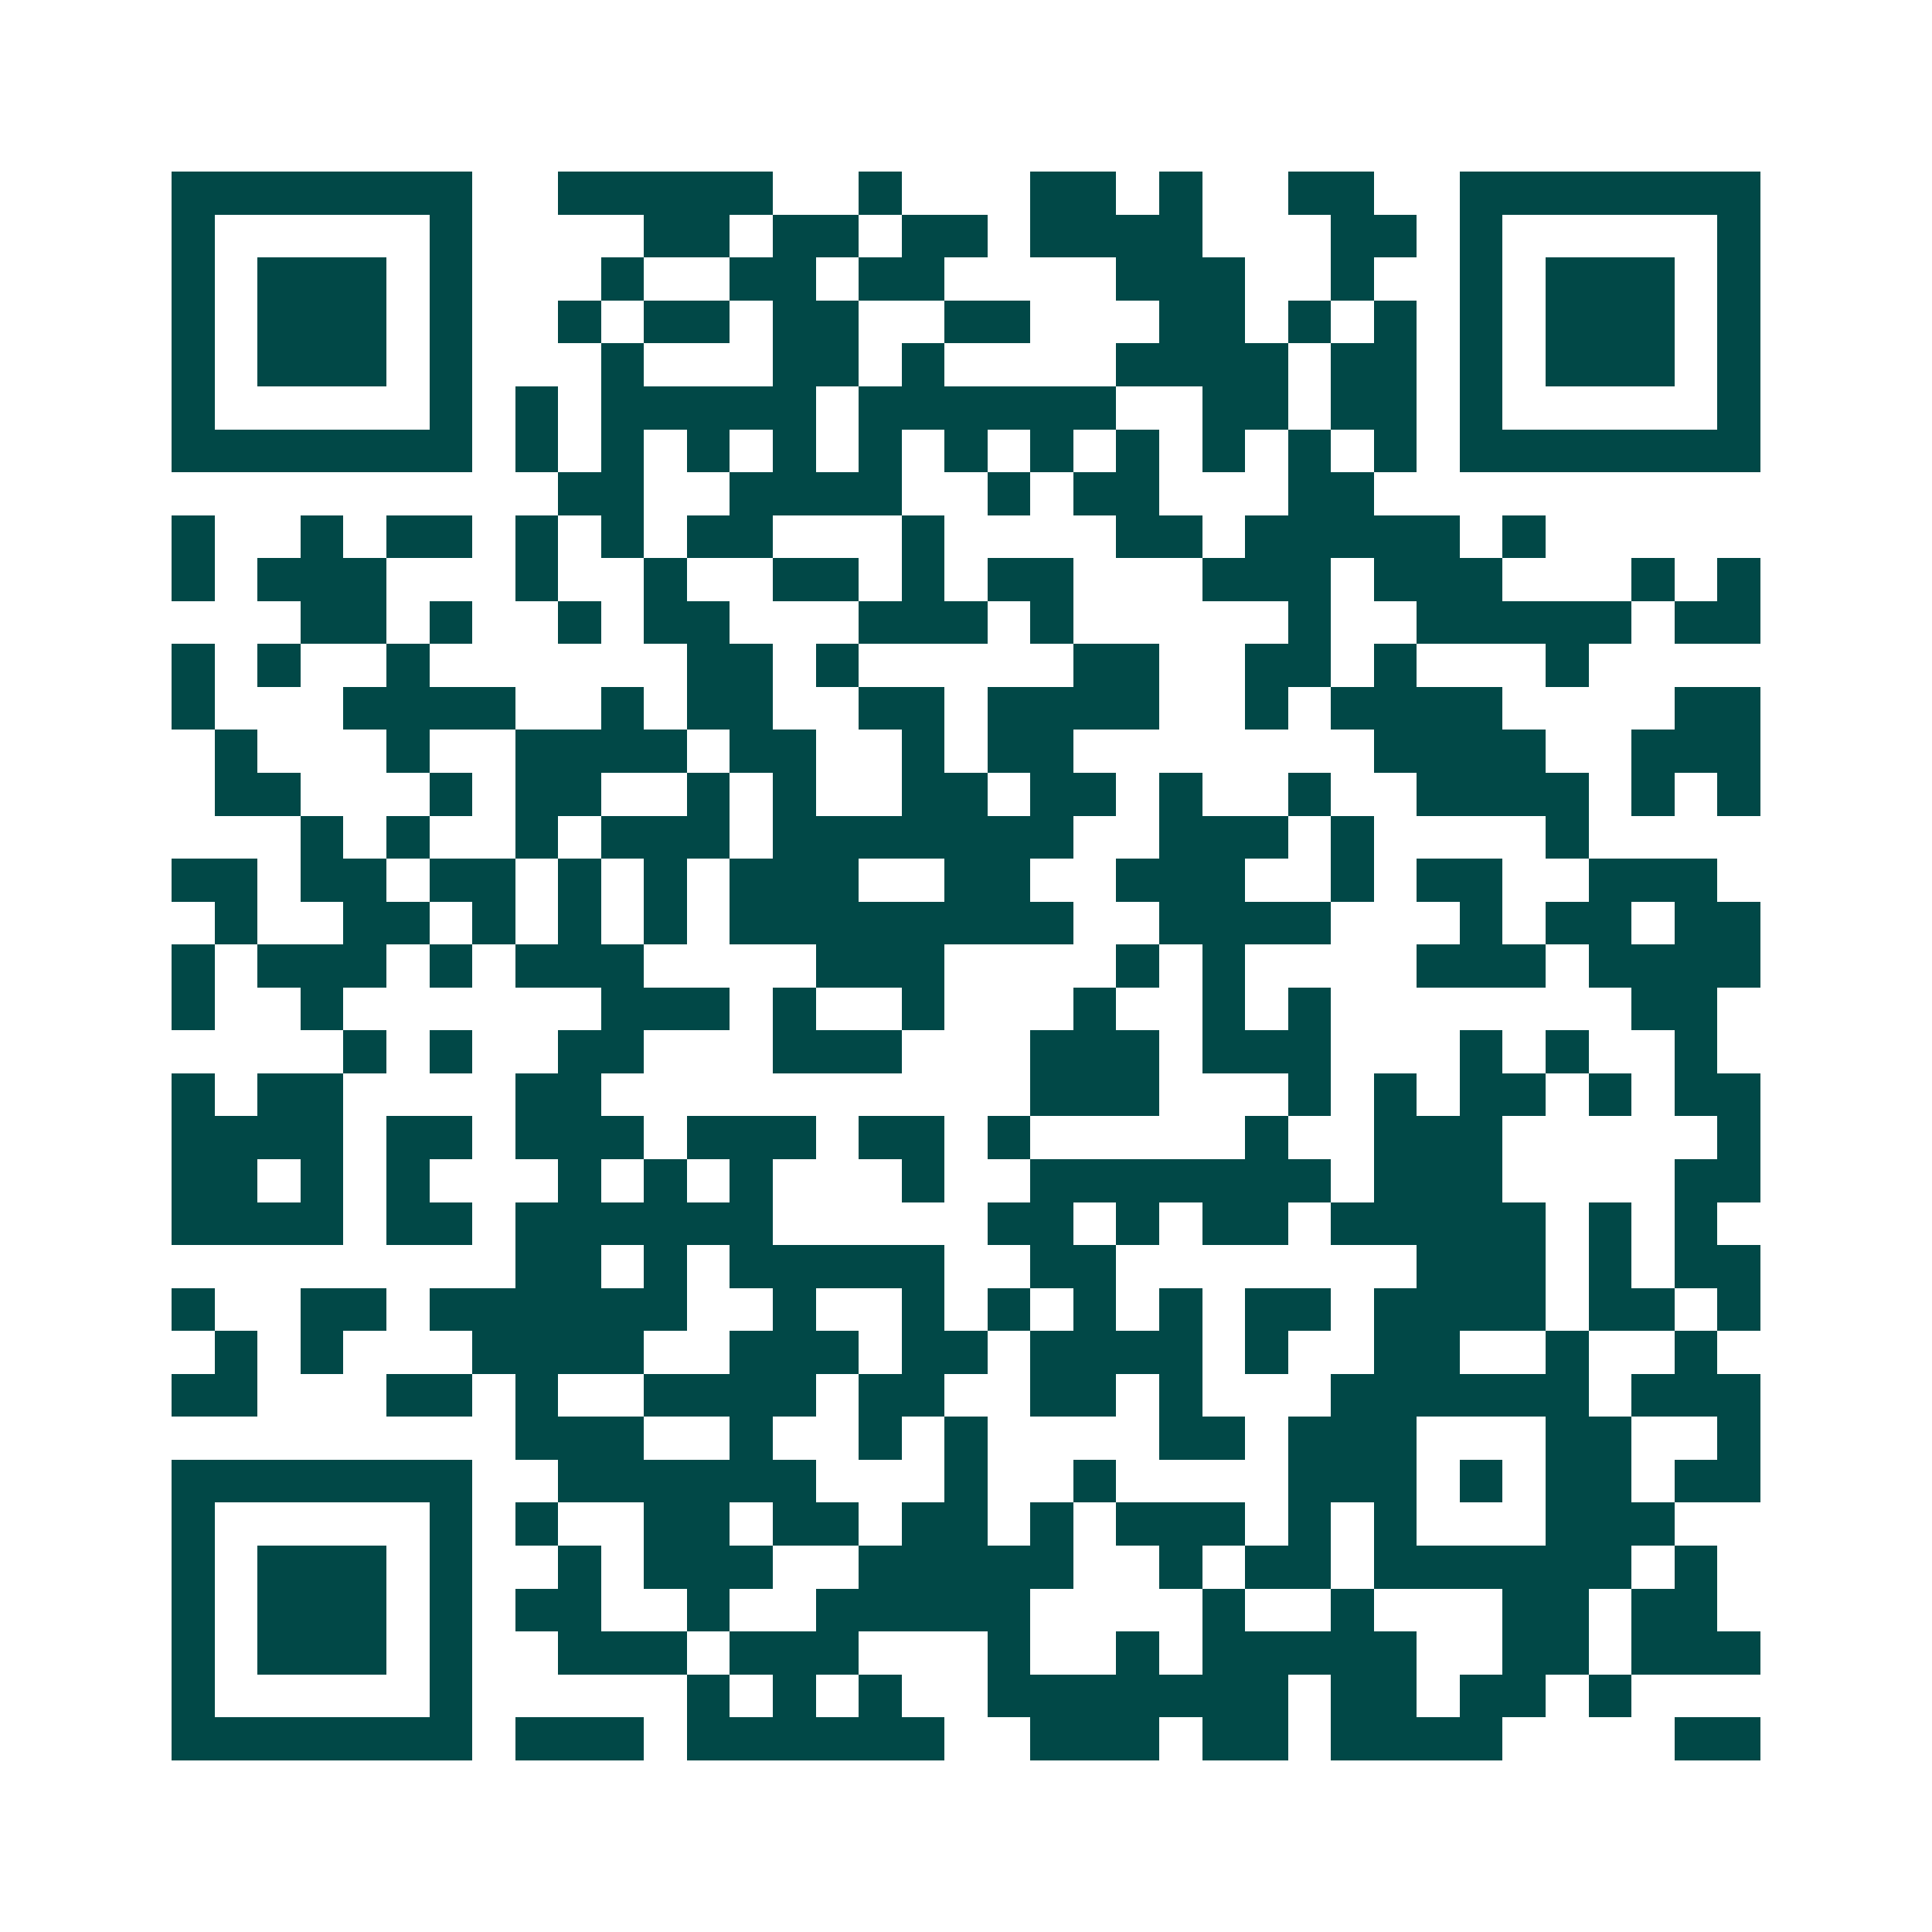 <svg xmlns="http://www.w3.org/2000/svg" width="200" height="200" viewBox="0 0 45 45" shape-rendering="crispEdges"><path fill="#ffffff" d="M0 0h45v45H0z"/><path stroke="#014847" d="M4 4.5h7m2 0h5m2 0h1m3 0h2m1 0h1m2 0h2m2 0h7M4 5.5h1m5 0h1m4 0h2m1 0h2m1 0h2m1 0h4m3 0h2m1 0h1m5 0h1M4 6.5h1m1 0h3m1 0h1m3 0h1m2 0h2m1 0h2m4 0h3m2 0h1m2 0h1m1 0h3m1 0h1M4 7.5h1m1 0h3m1 0h1m2 0h1m1 0h2m1 0h2m2 0h2m3 0h2m1 0h1m1 0h1m1 0h1m1 0h3m1 0h1M4 8.5h1m1 0h3m1 0h1m3 0h1m3 0h2m1 0h1m4 0h4m1 0h2m1 0h1m1 0h3m1 0h1M4 9.5h1m5 0h1m1 0h1m1 0h5m1 0h6m2 0h2m1 0h2m1 0h1m5 0h1M4 10.5h7m1 0h1m1 0h1m1 0h1m1 0h1m1 0h1m1 0h1m1 0h1m1 0h1m1 0h1m1 0h1m1 0h1m1 0h7M13 11.5h2m2 0h4m2 0h1m1 0h2m3 0h2M4 12.5h1m2 0h1m1 0h2m1 0h1m1 0h1m1 0h2m3 0h1m4 0h2m1 0h5m1 0h1M4 13.5h1m1 0h3m3 0h1m2 0h1m2 0h2m1 0h1m1 0h2m3 0h3m1 0h3m3 0h1m1 0h1M7 14.5h2m1 0h1m2 0h1m1 0h2m3 0h3m1 0h1m5 0h1m2 0h5m1 0h2M4 15.5h1m1 0h1m2 0h1m6 0h2m1 0h1m5 0h2m2 0h2m1 0h1m3 0h1M4 16.5h1m3 0h4m2 0h1m1 0h2m2 0h2m1 0h4m2 0h1m1 0h4m4 0h2M5 17.5h1m3 0h1m2 0h4m1 0h2m2 0h1m1 0h2m7 0h4m2 0h3M5 18.5h2m3 0h1m1 0h2m2 0h1m1 0h1m2 0h2m1 0h2m1 0h1m2 0h1m2 0h4m1 0h1m1 0h1M7 19.5h1m1 0h1m2 0h1m1 0h3m1 0h7m2 0h3m1 0h1m4 0h1M4 20.5h2m1 0h2m1 0h2m1 0h1m1 0h1m1 0h3m2 0h2m2 0h3m2 0h1m1 0h2m2 0h3M5 21.5h1m2 0h2m1 0h1m1 0h1m1 0h1m1 0h8m2 0h4m3 0h1m1 0h2m1 0h2M4 22.5h1m1 0h3m1 0h1m1 0h3m4 0h3m4 0h1m1 0h1m4 0h3m1 0h4M4 23.5h1m2 0h1m6 0h3m1 0h1m2 0h1m3 0h1m2 0h1m1 0h1m7 0h2M8 24.5h1m1 0h1m2 0h2m3 0h3m3 0h3m1 0h3m3 0h1m1 0h1m2 0h1M4 25.5h1m1 0h2m4 0h2m10 0h3m3 0h1m1 0h1m1 0h2m1 0h1m1 0h2M4 26.5h4m1 0h2m1 0h3m1 0h3m1 0h2m1 0h1m5 0h1m2 0h3m5 0h1M4 27.5h2m1 0h1m1 0h1m3 0h1m1 0h1m1 0h1m3 0h1m2 0h7m1 0h3m4 0h2M4 28.5h4m1 0h2m1 0h6m5 0h2m1 0h1m1 0h2m1 0h5m1 0h1m1 0h1M12 29.5h2m1 0h1m1 0h5m2 0h2m7 0h3m1 0h1m1 0h2M4 30.5h1m2 0h2m1 0h6m2 0h1m2 0h1m1 0h1m1 0h1m1 0h1m1 0h2m1 0h4m1 0h2m1 0h1M5 31.5h1m1 0h1m3 0h4m2 0h3m1 0h2m1 0h4m1 0h1m2 0h2m2 0h1m2 0h1M4 32.5h2m3 0h2m1 0h1m2 0h4m1 0h2m2 0h2m1 0h1m3 0h6m1 0h3M12 33.5h3m2 0h1m2 0h1m1 0h1m4 0h2m1 0h3m3 0h2m2 0h1M4 34.5h7m2 0h6m3 0h1m2 0h1m4 0h3m1 0h1m1 0h2m1 0h2M4 35.5h1m5 0h1m1 0h1m2 0h2m1 0h2m1 0h2m1 0h1m1 0h3m1 0h1m1 0h1m3 0h3M4 36.5h1m1 0h3m1 0h1m2 0h1m1 0h3m2 0h5m2 0h1m1 0h2m1 0h6m1 0h1M4 37.5h1m1 0h3m1 0h1m1 0h2m2 0h1m2 0h5m4 0h1m2 0h1m3 0h2m1 0h2M4 38.5h1m1 0h3m1 0h1m2 0h3m1 0h3m3 0h1m2 0h1m1 0h5m2 0h2m1 0h3M4 39.5h1m5 0h1m5 0h1m1 0h1m1 0h1m2 0h7m1 0h2m1 0h2m1 0h1M4 40.5h7m1 0h3m1 0h6m2 0h3m1 0h2m1 0h4m4 0h2"/></svg>
